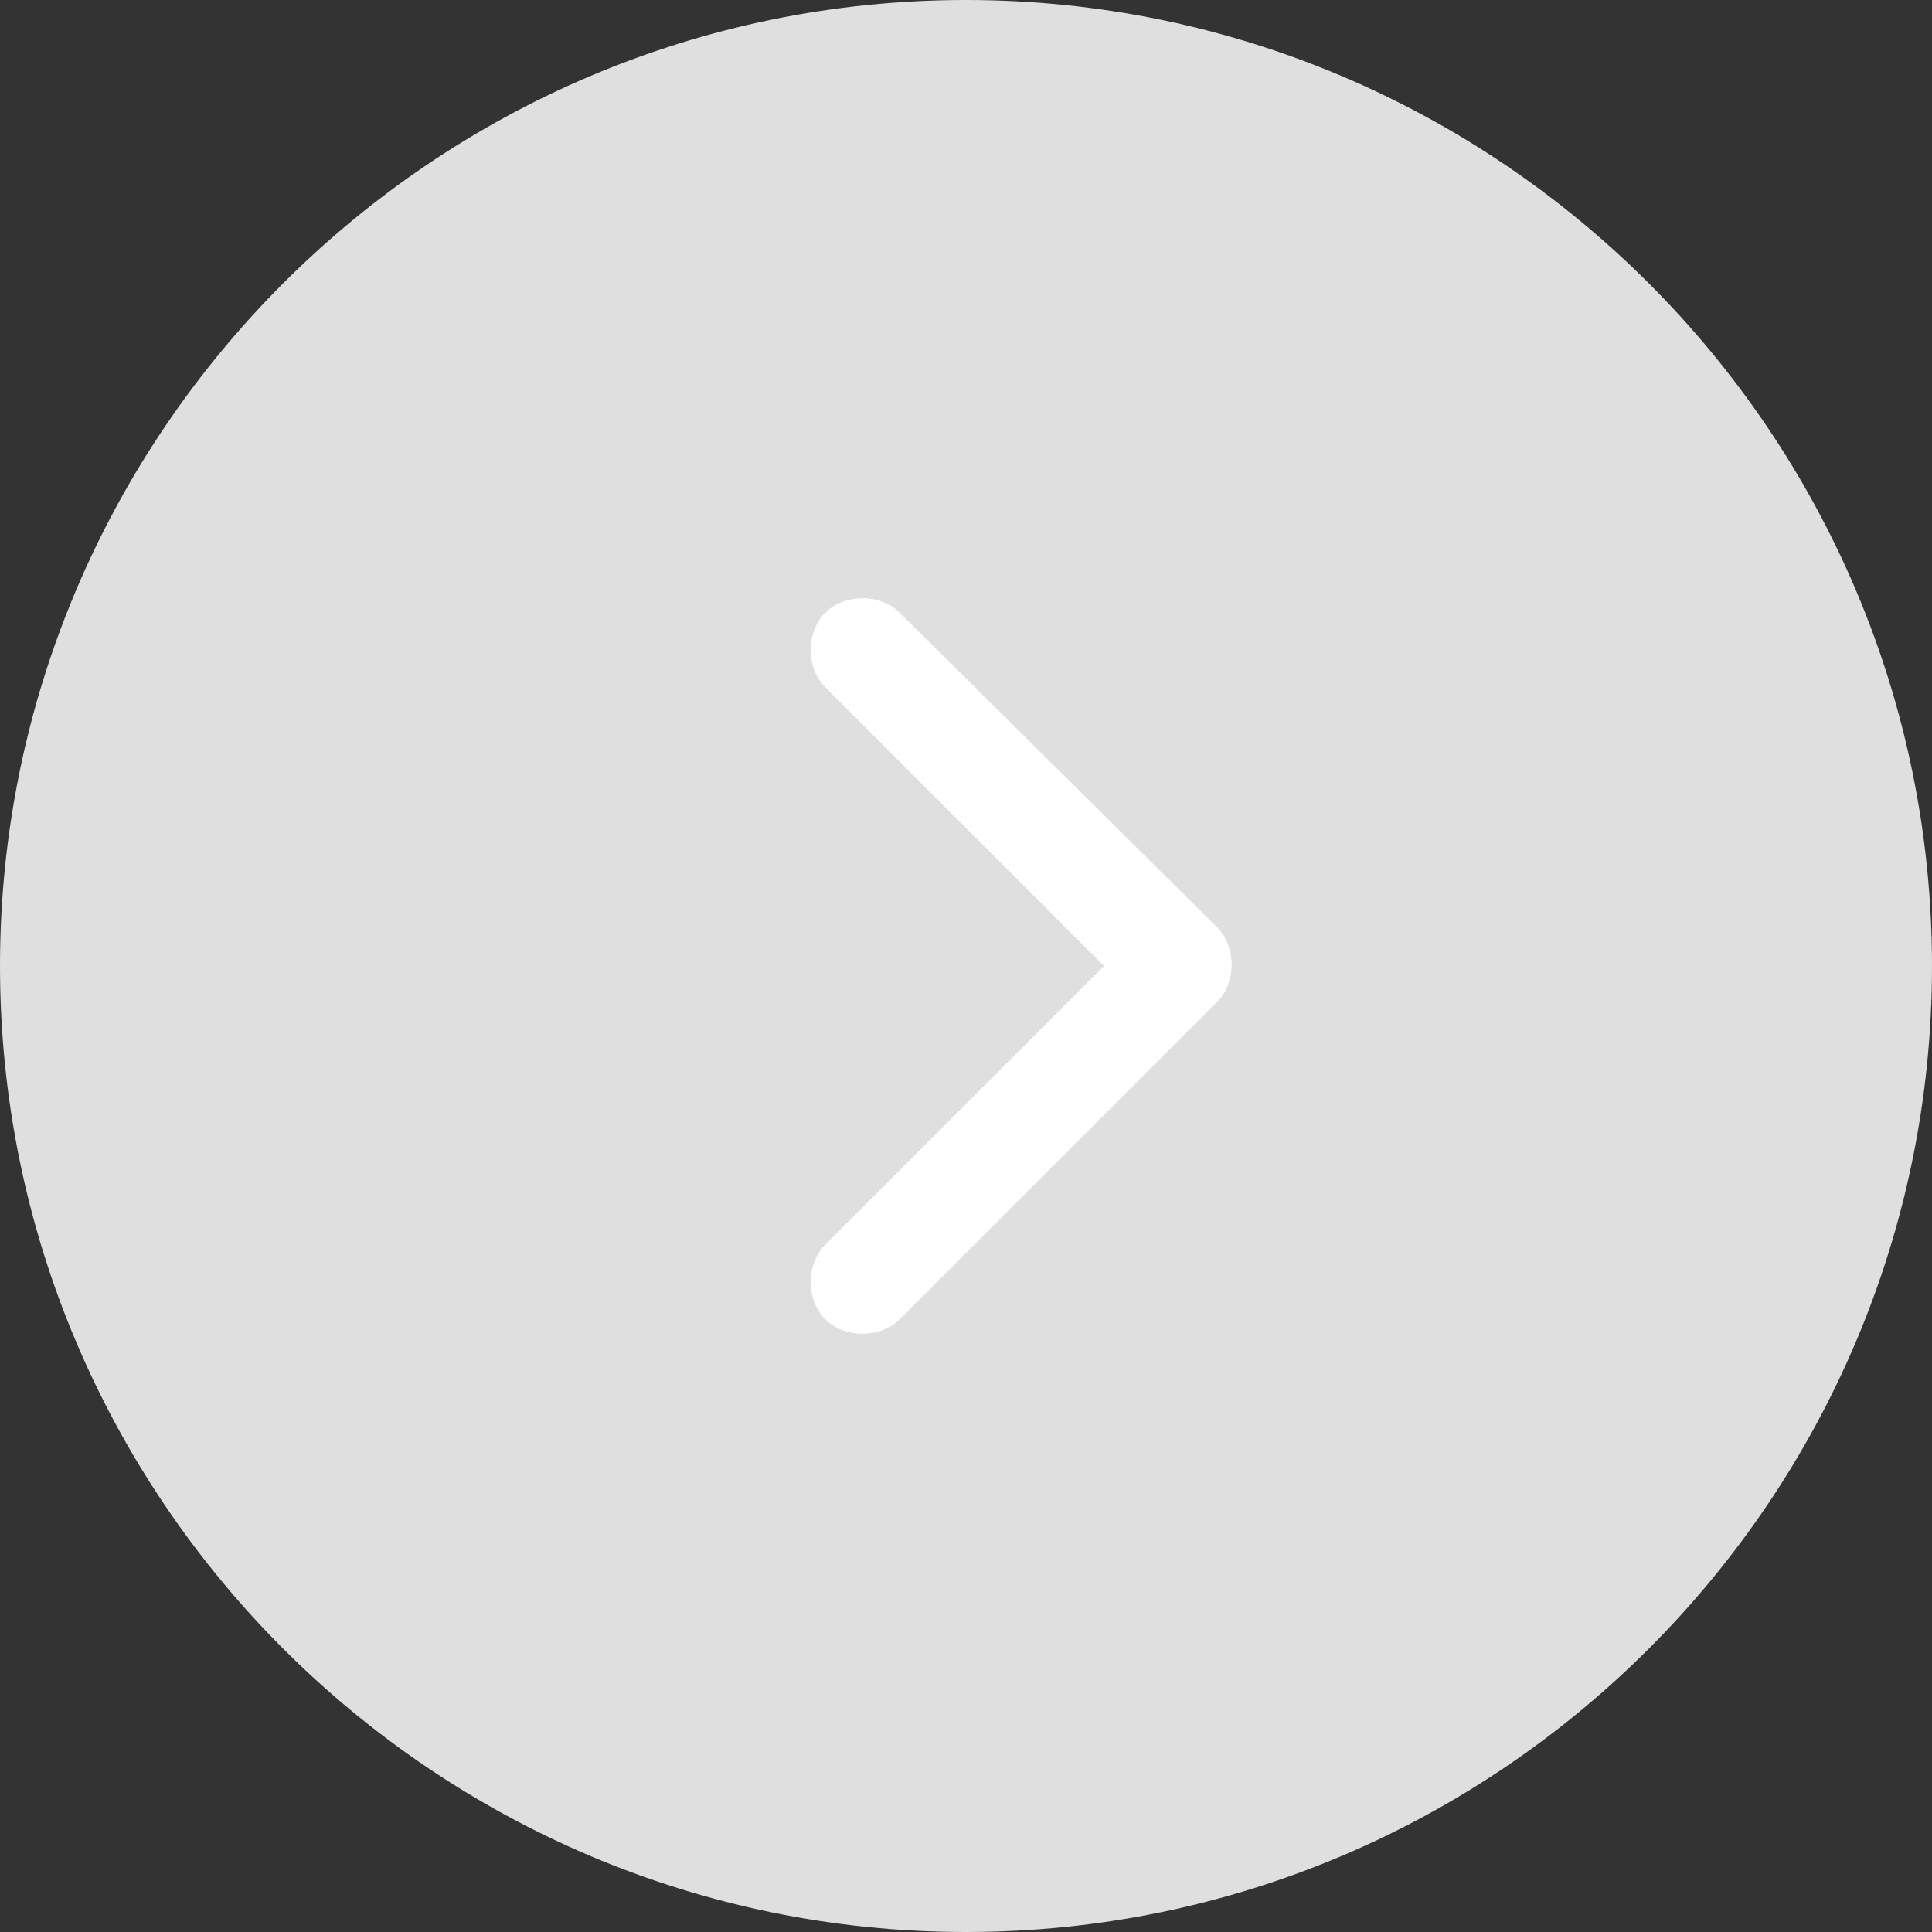 <?xml version="1.0" encoding="utf-8"?>
<!-- Generator: Adobe Illustrator 27.0.0, SVG Export Plug-In . SVG Version: 6.00 Build 0)  -->
<svg version="1.1" id="图层_1" xmlns="http://www.w3.org/2000/svg" xmlns:xlink="http://www.w3.org/1999/xlink" x="0px" y="0px"
	 viewBox="0 0 70 70" style="enable-background:new 0 0 70 70;" xml:space="preserve">
<rect x="0" y="0" width="70" height="70" fill="#333333" stroke="none"/>
<style type="text/css">
	.st0{fill:#DFDFDF;}
	.st1{fill-rule:evenodd;clip-rule:evenodd;fill:#FFFFFF;}
</style>
<g transform="matrix(-1,0,0,-1,140,140)">
	<path class="st0" d="M105,140L105,140c-19.3,0-35-15.7-35-35l0,0c0-19.3,15.7-35,35-35l0,0c19.3,0,35,15.7,35,35l0,0
		C140,124.3,124.3,140,105,140z"/>
	<g>
		<g>
			<g transform="matrix(0,1,-1,0,210,-46)">
				<g>
					<path class="st1" d="M152.4,114.1c-0.7,0.7-2,0.7-2.7,0l-11.5-11.5c-0.7-0.7-0.7-2,0-2.7s2-0.7,2.7,0L151,110l10.1-10.1
						c0.7-0.7,2-0.7,2.7,0s0.7,2,0,2.7L152.4,114.1L152.4,114.1z"/>
				</g>
			</g>
		</g>
	</g>
</g>
</svg>
